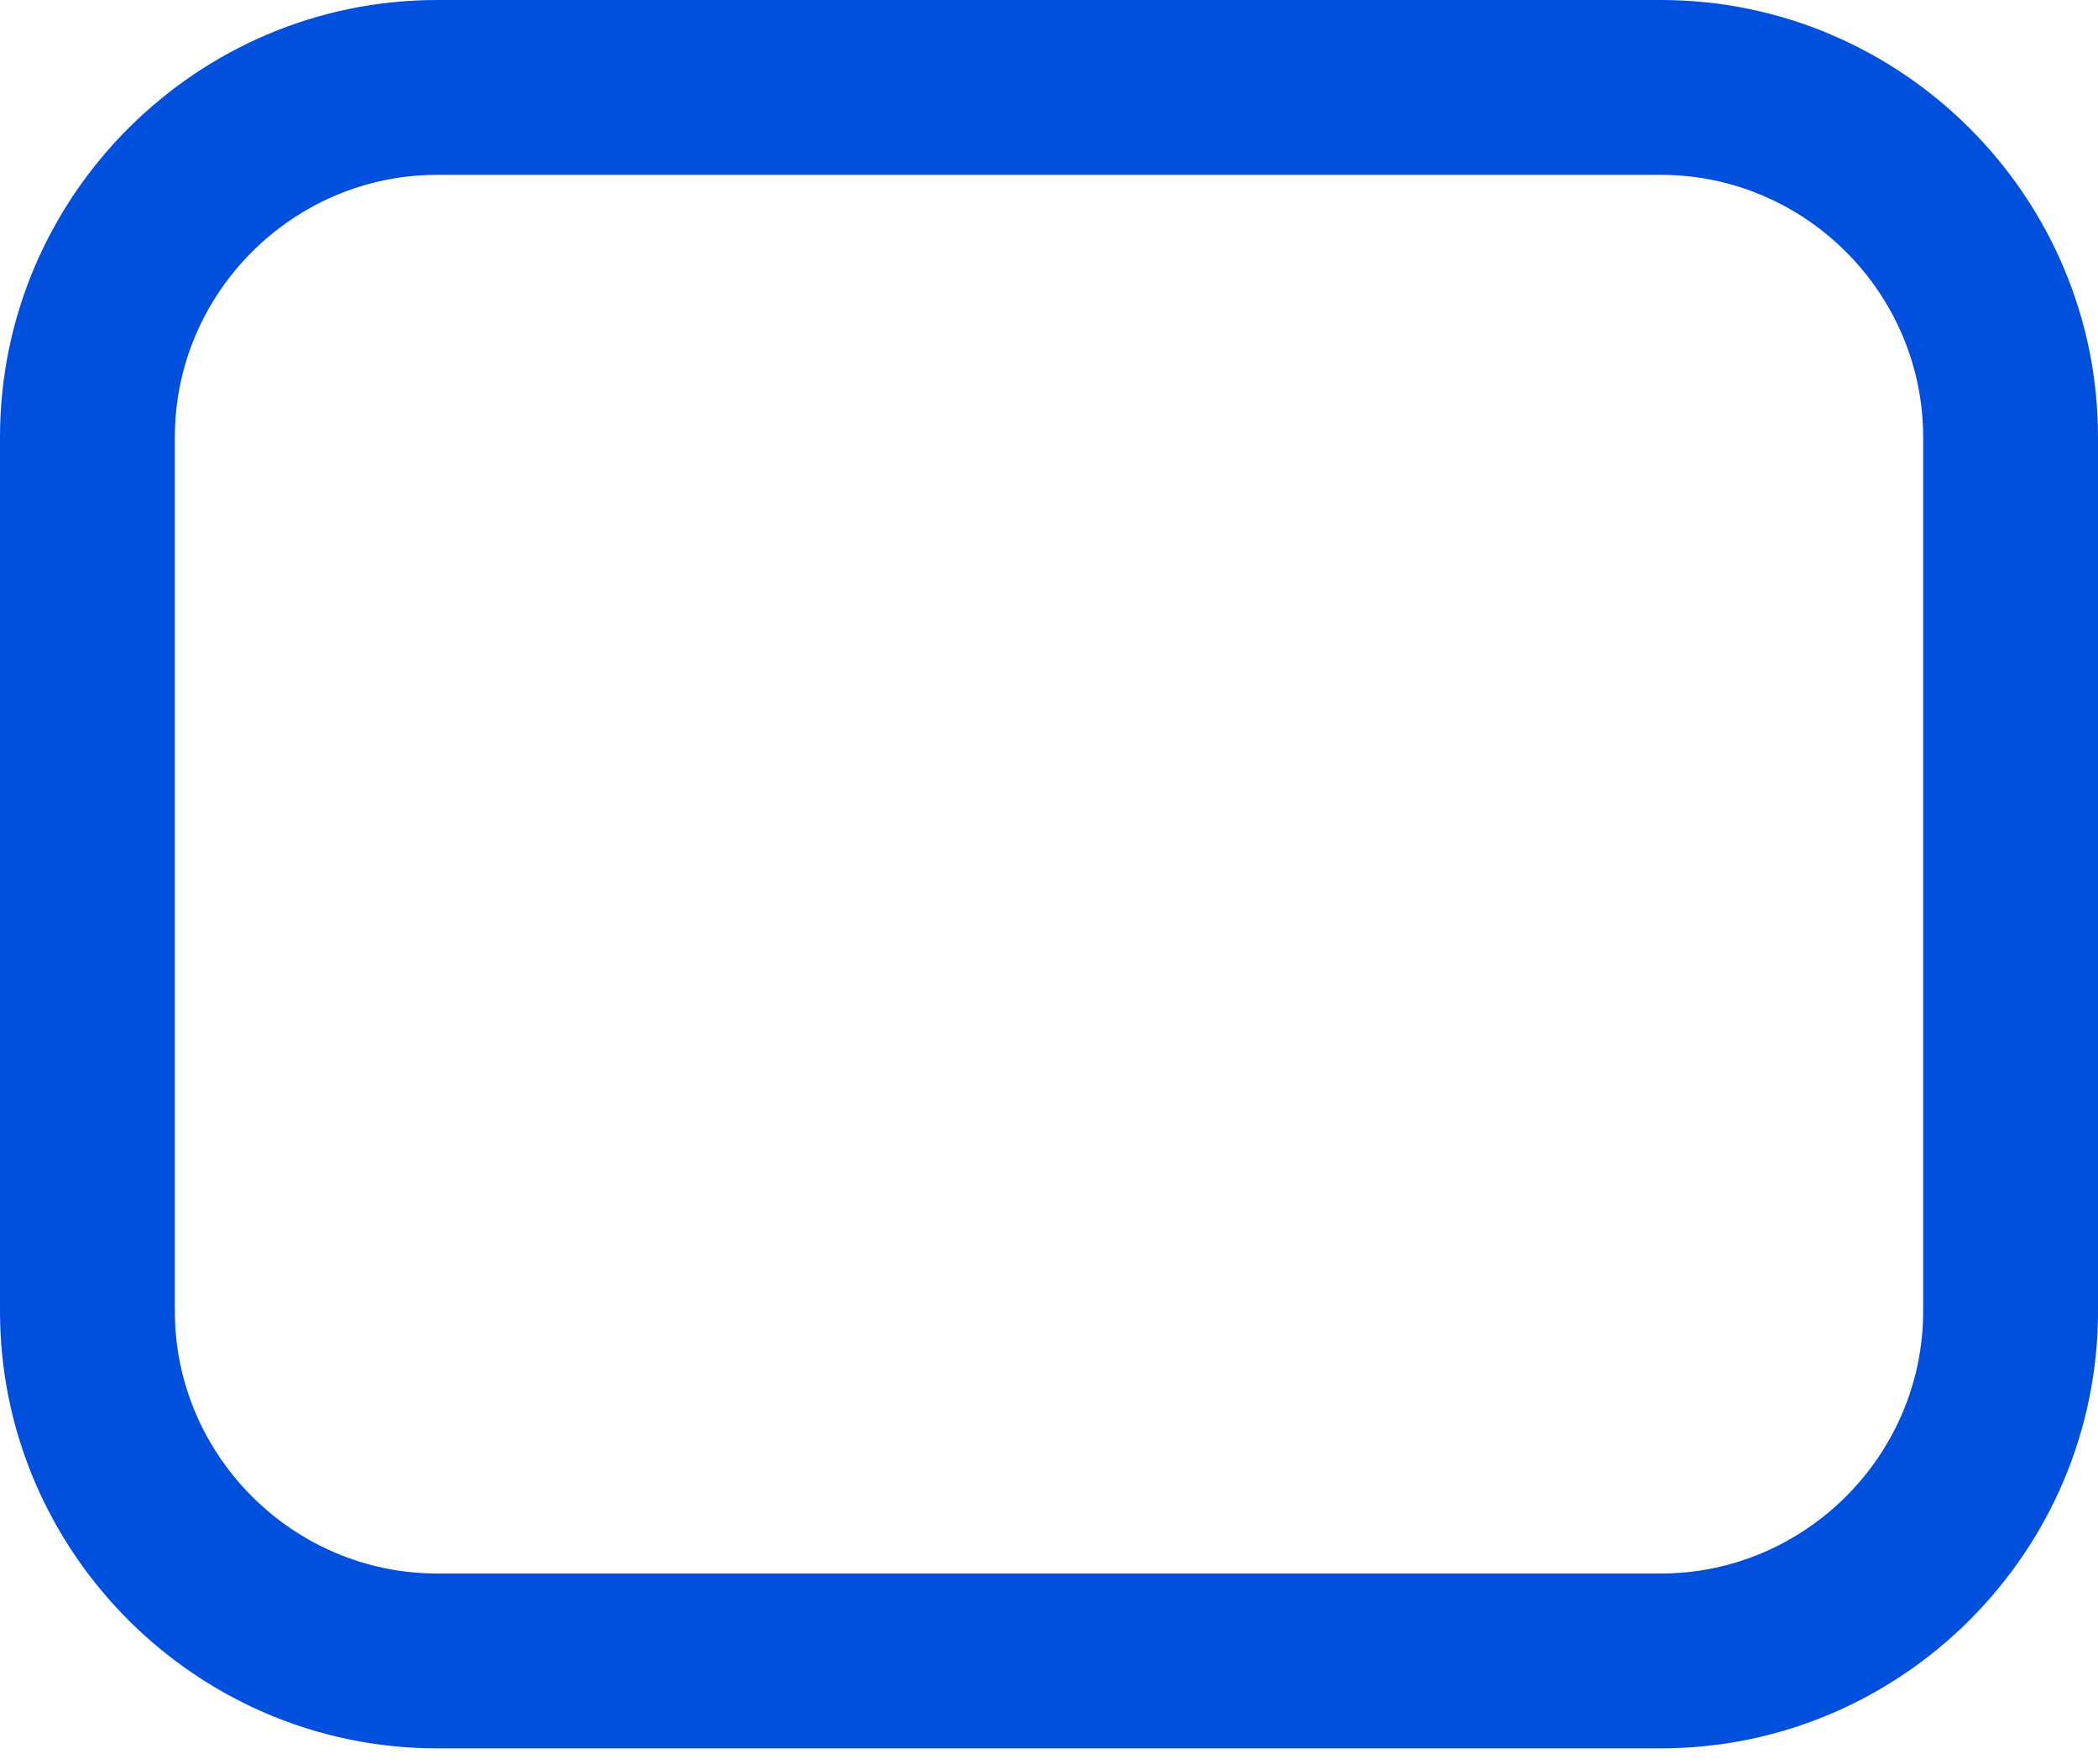 <?xml version="1.0" encoding="utf-8"?>
<svg xmlns="http://www.w3.org/2000/svg" fill="none" height="100%" overflow="visible" preserveAspectRatio="none" style="display: block;" viewBox="0 0 44 37" width="100%">
<path clip-rule="evenodd" d="M0 9.167C0 4.121 4.121 0 9.167 0H34.833C39.879 0 44 4.121 44 9.167V27.5C44 32.545 39.879 36.667 34.833 36.667H9.167C4.121 36.667 0 32.545 0 27.5V9.167ZM9.167 3.667C6.145 3.667 3.667 6.145 3.667 9.167V27.5C3.667 30.521 6.145 33 9.167 33H34.833C37.855 33 40.333 30.521 40.333 27.5V9.167C40.333 6.145 37.855 3.667 34.833 3.667H9.167Z" fill="#004FDD" fill-rule="evenodd" id="Vector"/>
</svg>